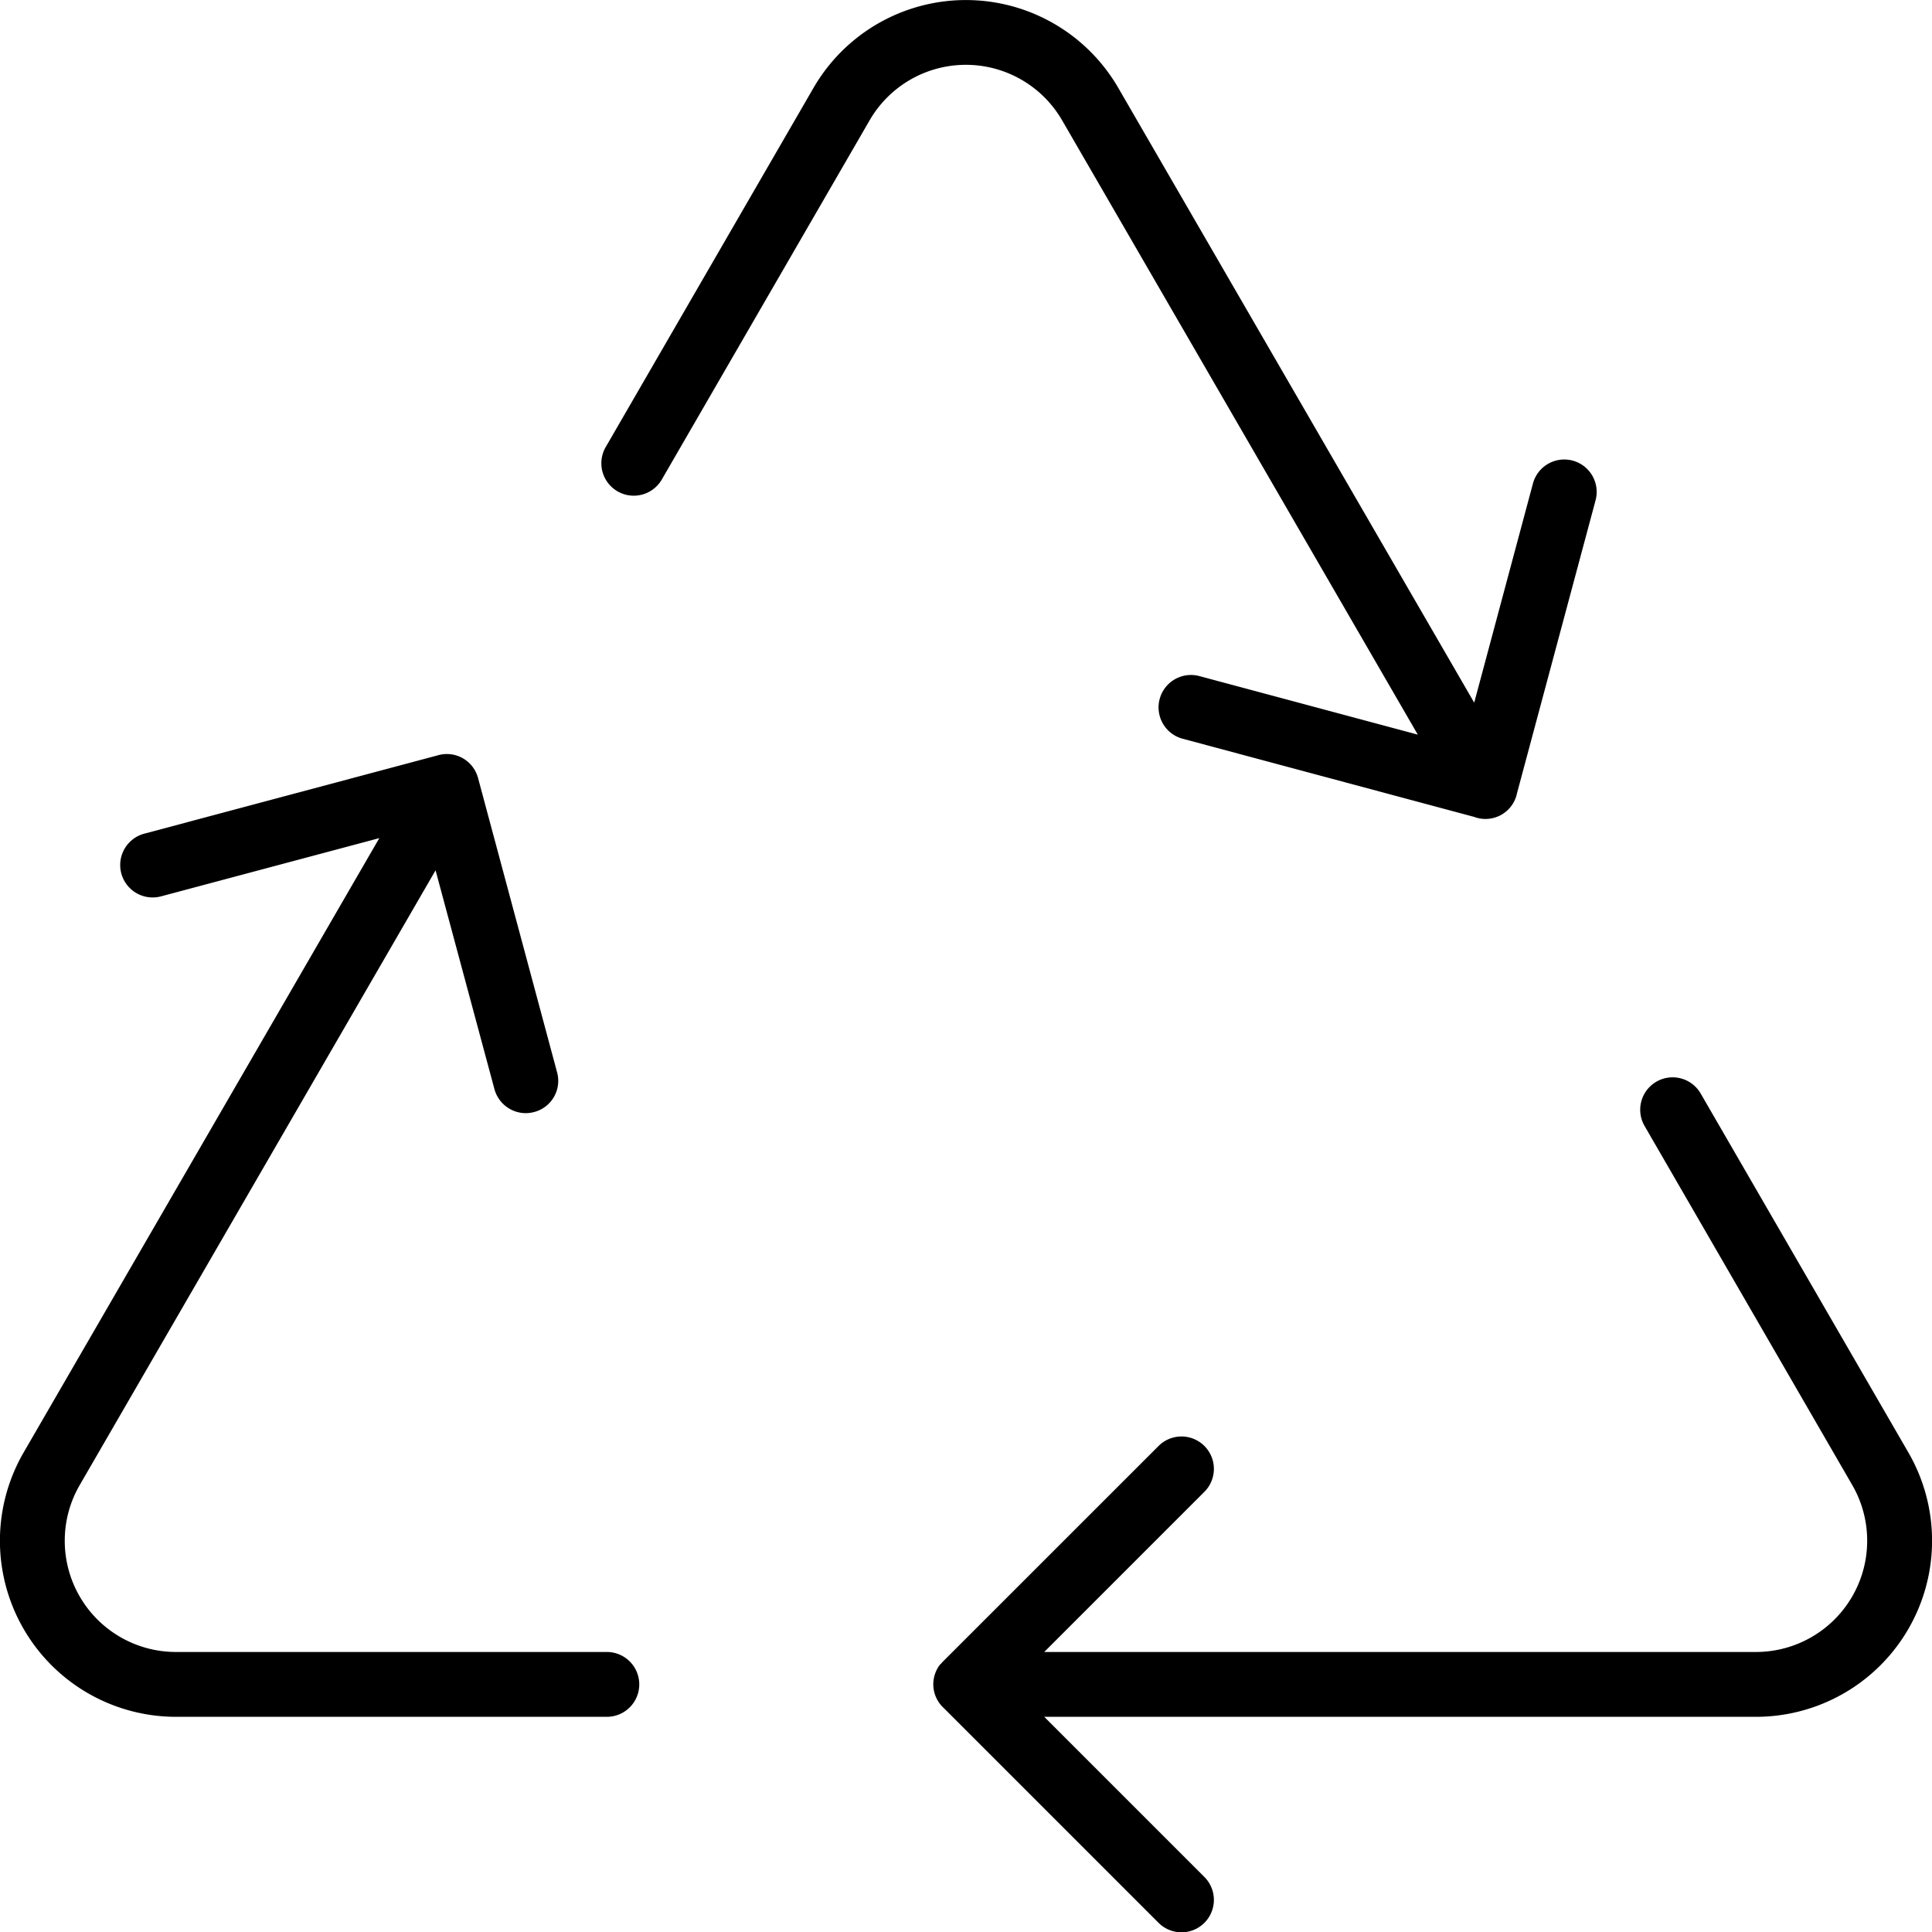 <?xml version="1.0" encoding="UTF-8"?>
<svg xmlns="http://www.w3.org/2000/svg" width="35.995" height="36.001" viewBox="0 0 35.995 36.001">
  <g id="Gruppe_2172" data-name="Gruppe 2172" transform="translate(-23.393 -23.387)">
    <path id="Vereinigungsmenge_8" data-name="Vereinigungsmenge 8" d="M21.585,35.824l-4-4a.6.6,0,0,1-.08-.8h0l.009-.012h0L17.529,31h0c.013-.016.027-.031.041-.046h0l4.015-4.014a.6.6,0,0,1,.854.854l-2.984,2.984H32.718a2.073,2.073,0,0,0,1.792-3.109L30.64,20.978a.6.6,0,0,1,1.045-.605l3.872,6.692a3.281,3.281,0,0,1-2.838,4.921H19.455l2.984,2.984a.6.6,0,0,1-.854.854ZM3.276,31.986A3.281,3.281,0,0,1,.438,27.065l6.629-11.45L3,16.7a.6.6,0,0,1-.312-1.168L8.166,14.07a.6.6,0,0,1,.7.317l.006.013h0a.622.622,0,0,1,.039.112l1.468,5.466a.6.6,0,0,1-.427.74.628.628,0,0,1-.157.021.606.606,0,0,1-.583-.447L8.115,16.215,1.484,27.67a2.072,2.072,0,0,0,1.793,3.108h8.029a.6.6,0,0,1,0,1.208ZM27.455,15.217l-5.422-1.454a.6.6,0,1,1,.312-1.167l4.07,1.091L19.789,2.243a2.072,2.072,0,0,0-3.588,0L12.33,8.934a.6.6,0,0,1-1.045-.605l3.871-6.691a3.281,3.281,0,0,1,5.679,0l6.631,11.453L28.56,9.009a.6.6,0,1,1,1.167.312l-1.463,5.455a.6.6,0,0,1-.809.44Z" transform="translate(23.393 23.387)"></path>
  </g>
</svg>
